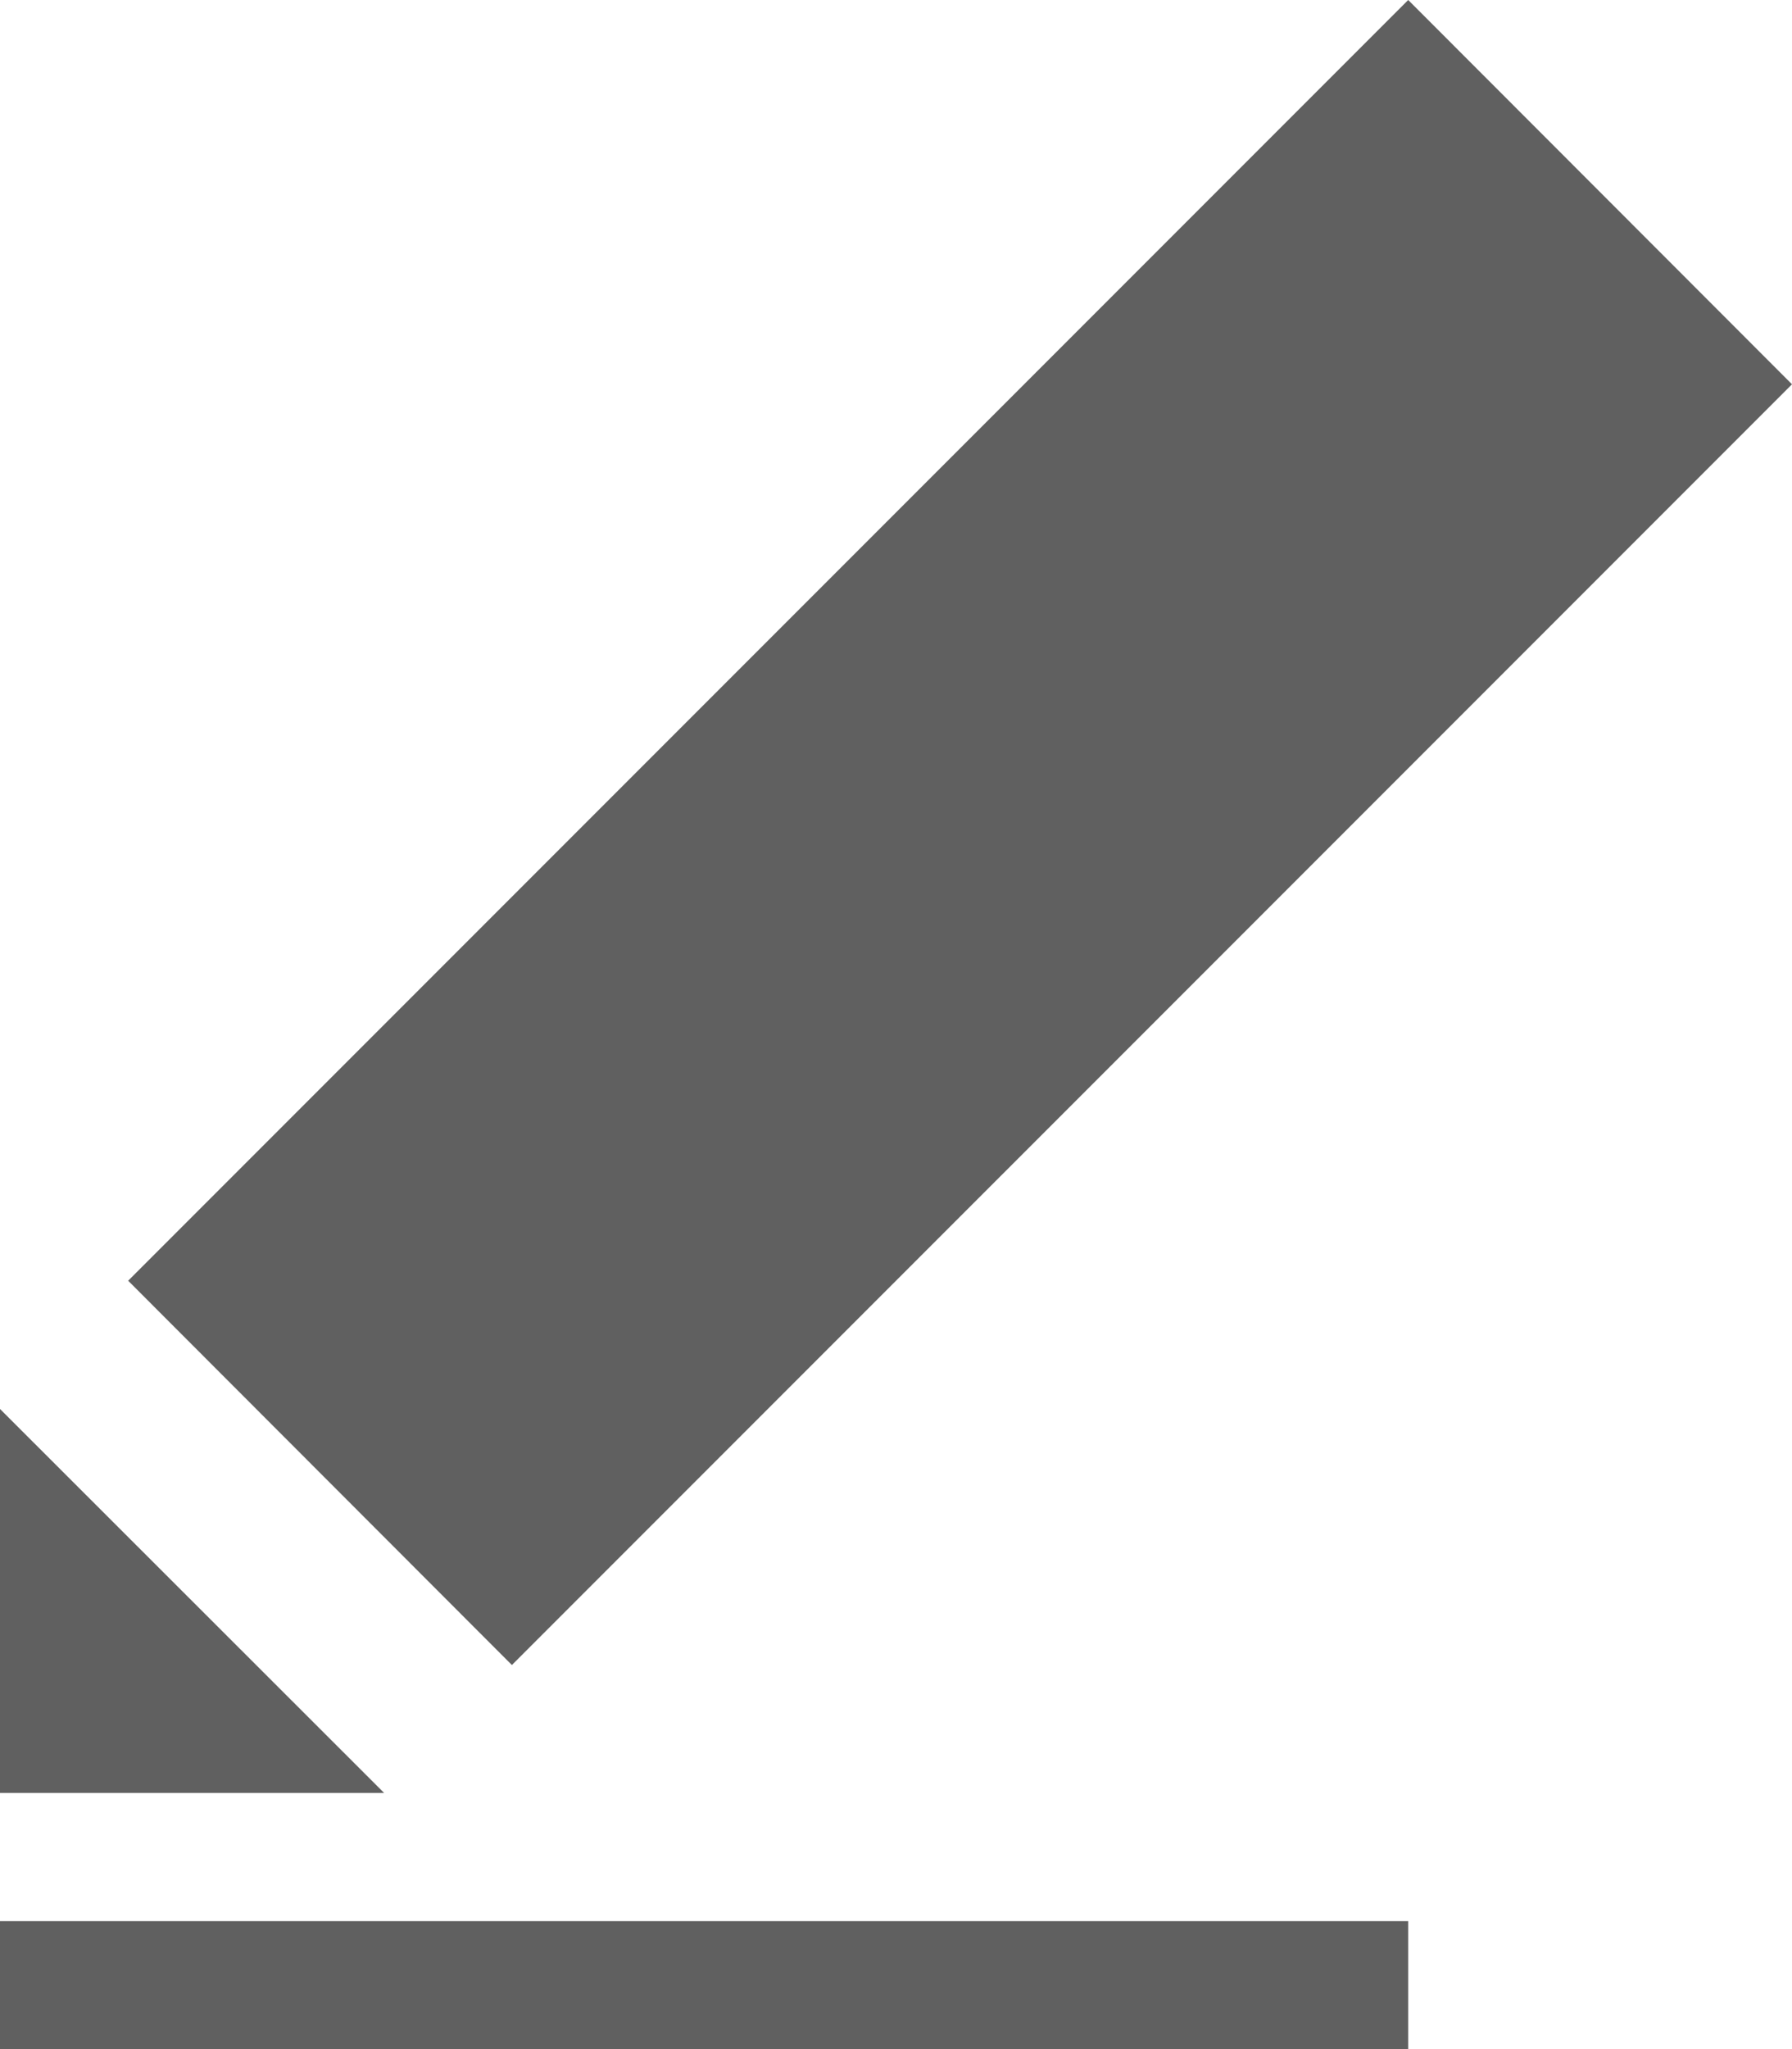 <?xml version="1.0" encoding="utf-8"?>
<!-- Generator: Adobe Illustrator 16.0.0, SVG Export Plug-In . SVG Version: 6.00 Build 0)  -->
<svg version="1.2" baseProfile="tiny" id="Слой_1"
	 xmlns="http://www.w3.org/2000/svg" xmlns:xlink="http://www.w3.org/1999/xlink" x="0px" y="0px" width="34.996px" height="40px"
	 viewBox="0 0 34.996 40" xml:space="preserve">
<g>
	<path fill="#606060" d="M7.501,34.995H0v-7.494L7.501,34.995z M34.996,7.501L9.997,32.499l-7.494-7.501L27.501,0L34.996,7.501z
		 M34.996,7.501"/>
	<path fill="#606060" d="M0,40v-2.502h27.501V40H0z M0,40"/>
</g>
</svg>
